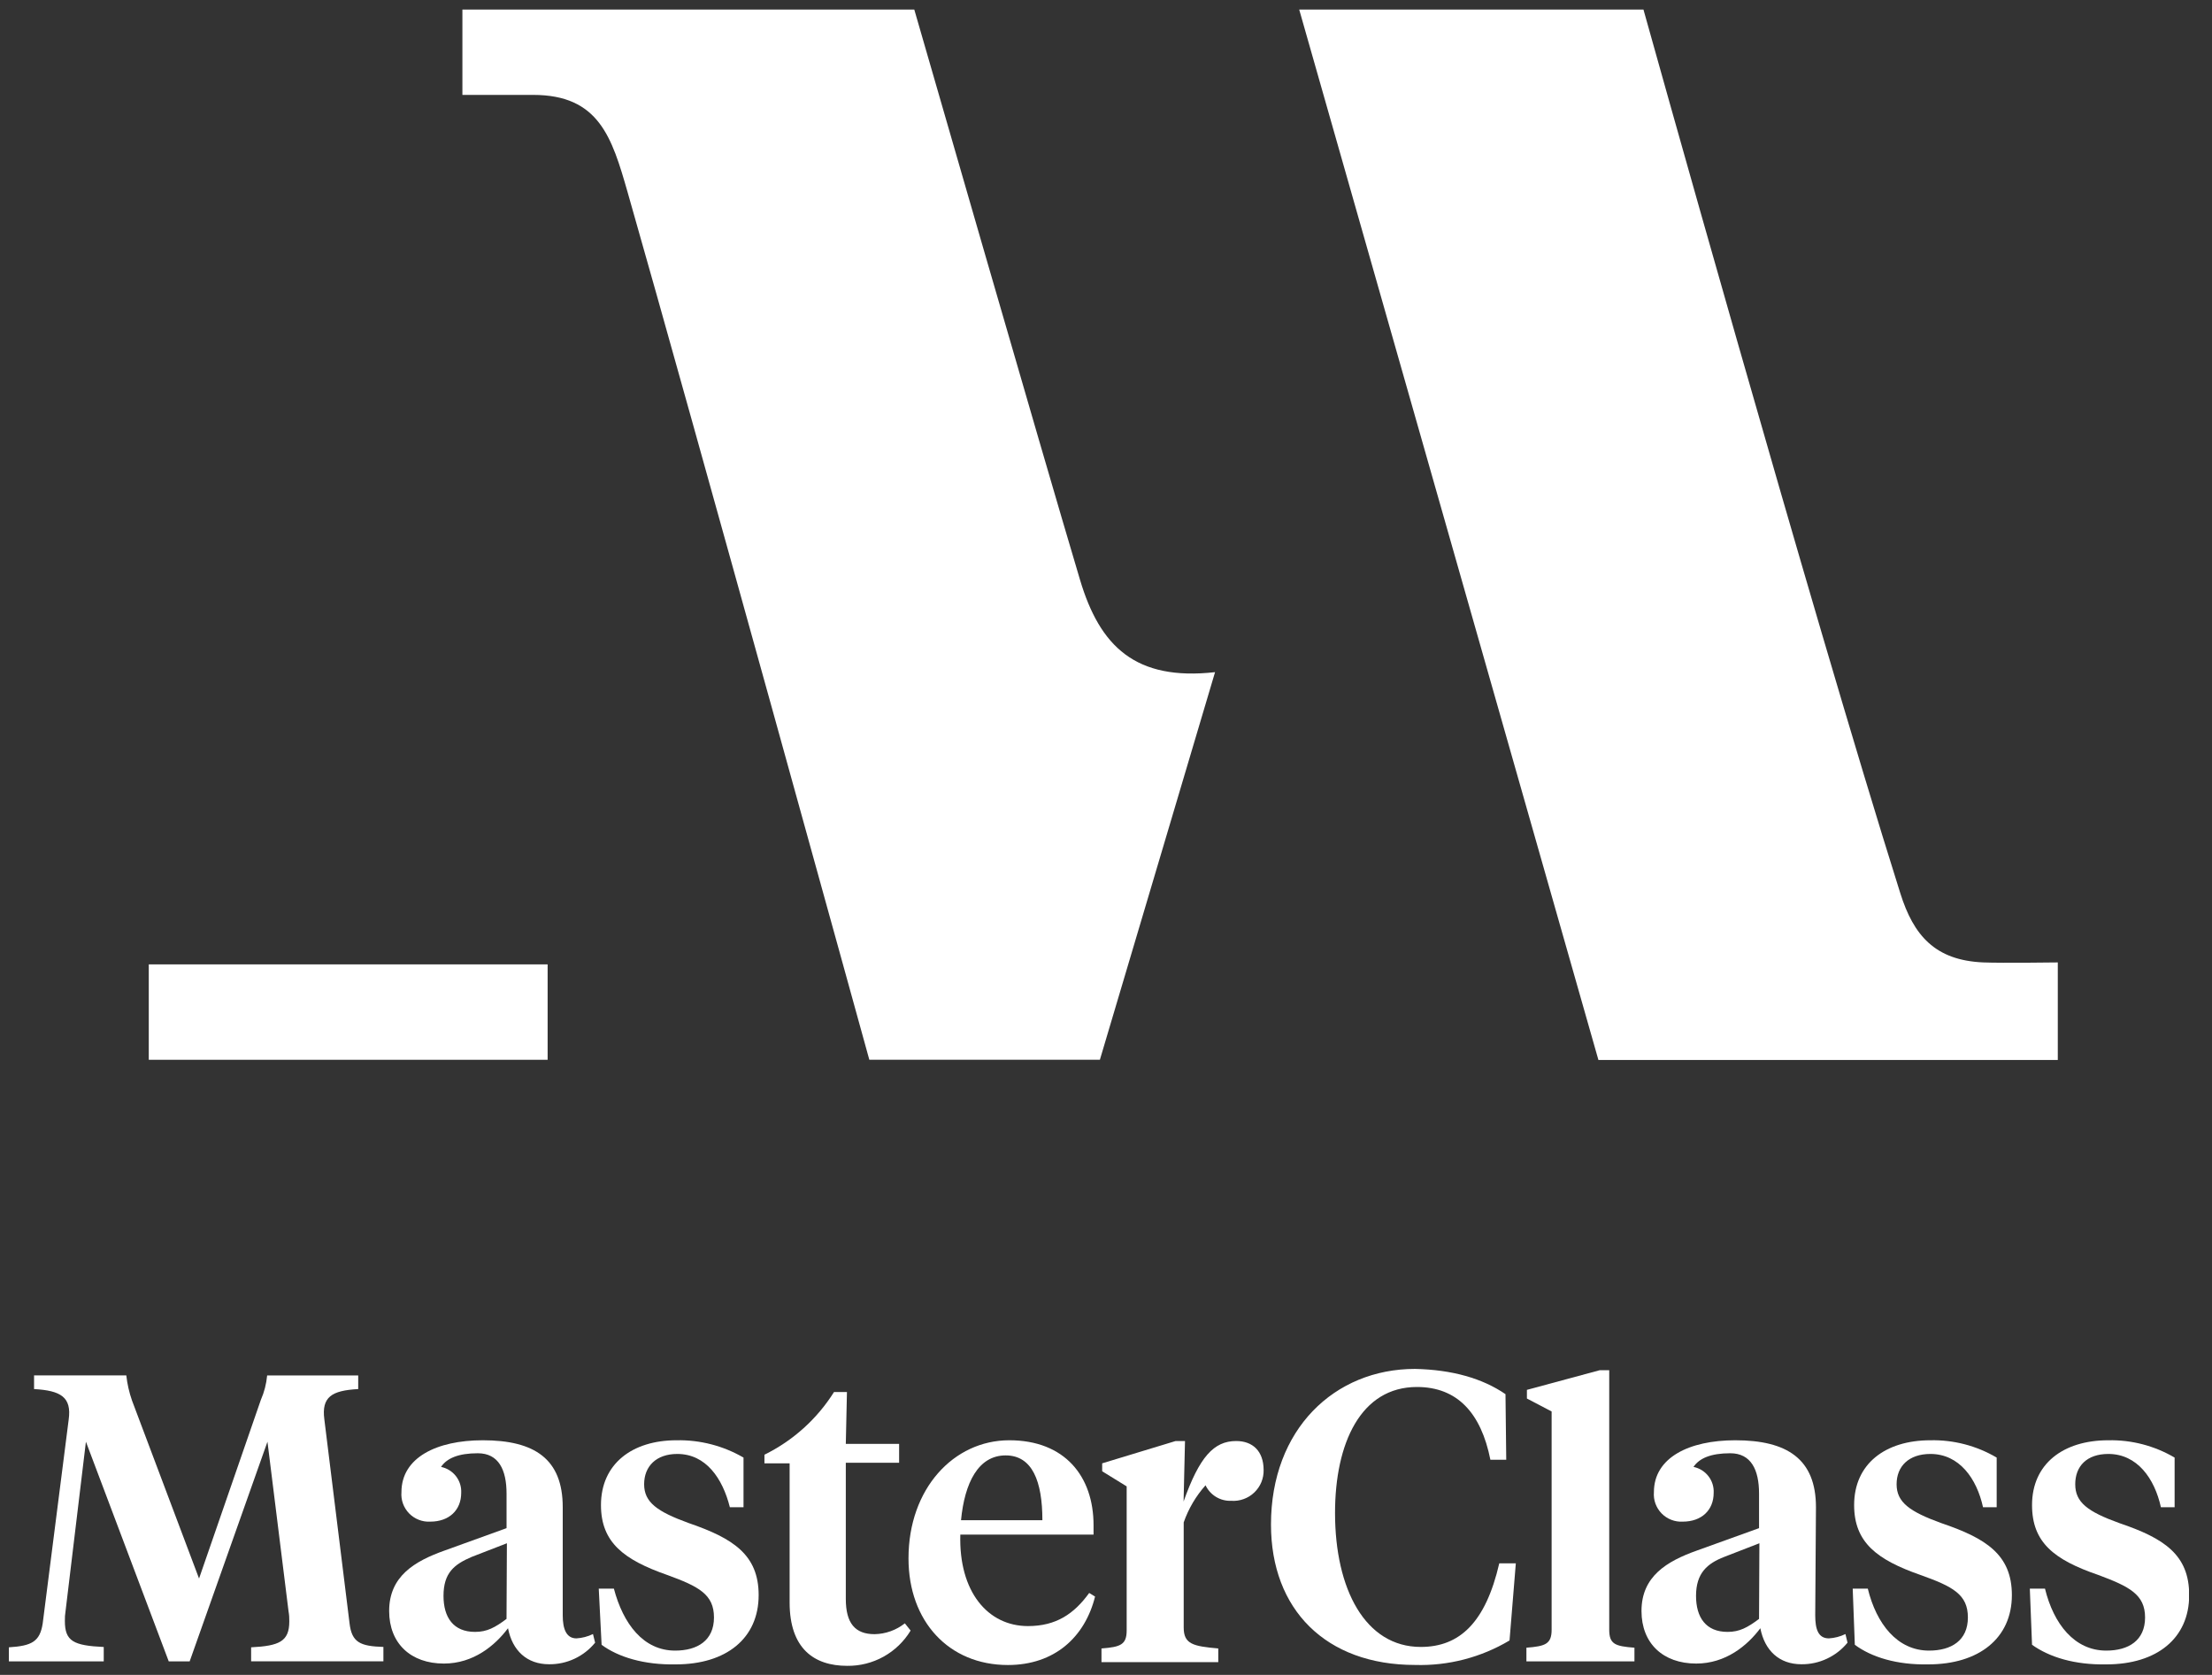 <svg width="70" height="53" viewBox="0 0 70 53" fill="none" xmlns="http://www.w3.org/2000/svg">
<rect x="0" y="0" width="70" height="53" fill="#333333" stroke="none"/>
<g clip-path="url(#clip0_807_507)">
<path d="M8.464 45.622L6.002 52.573H5.34L2.719 45.622L2.075 50.978C2.058 51.083 2.05 51.19 2.053 51.297C2.053 51.935 2.326 52.072 3.283 52.118V52.573H0.281V52.128C1.011 52.082 1.262 51.945 1.351 51.375L2.173 44.926C2.274 44.209 1.922 44.003 1.078 43.956V43.523H3.997C4.027 43.795 4.088 44.062 4.178 44.32L6.299 49.951L8.254 44.3C8.362 44.054 8.429 43.792 8.454 43.525H11.336V43.956C10.493 44.001 10.172 44.207 10.264 44.914L11.061 51.363C11.131 51.979 11.404 52.092 12.133 52.116V52.571H7.947V52.128C8.836 52.082 9.155 51.945 9.155 51.307C9.158 51.2 9.15 51.093 9.131 50.988L8.464 45.622Z" fill="white"/>
<path d="M18.765 51.708C18.601 51.788 18.423 51.834 18.241 51.845C17.922 51.845 17.808 51.548 17.808 51.116V47.695C17.808 46.168 16.919 45.576 15.279 45.576C13.82 45.576 12.704 46.124 12.704 47.217C12.694 47.34 12.71 47.464 12.752 47.58C12.794 47.696 12.861 47.802 12.947 47.891C13.033 47.979 13.137 48.048 13.253 48.093C13.368 48.138 13.491 48.158 13.615 48.151C14.213 48.151 14.595 47.787 14.595 47.241C14.605 47.05 14.546 46.862 14.429 46.712C14.312 46.561 14.144 46.457 13.957 46.419C14.139 46.146 14.504 45.987 15.12 45.987C15.779 45.987 16.03 46.511 16.03 47.263V48.357L14.071 49.065C13.112 49.405 12.315 49.884 12.315 50.978C12.315 52.005 12.999 52.642 14.047 52.642C14.982 52.642 15.666 52.072 16.076 51.524C16.214 52.232 16.674 52.664 17.376 52.664C17.655 52.667 17.93 52.607 18.182 52.489C18.435 52.37 18.657 52.197 18.833 51.981L18.765 51.708ZM16.029 51.229C15.664 51.502 15.413 51.64 15.032 51.64C14.348 51.64 14.035 51.183 14.035 50.5C14.035 49.77 14.376 49.503 14.924 49.268L16.041 48.835L16.029 51.229Z" fill="white"/>
<path d="M19.038 52.048L18.948 50.272H19.427C19.722 51.389 20.362 52.232 21.364 52.232C22.07 52.232 22.594 51.913 22.594 51.183C22.594 50.454 22.116 50.203 21.113 49.838C19.746 49.359 19.018 48.813 19.018 47.627C19.018 46.328 19.999 45.576 21.41 45.576C22.154 45.561 22.887 45.751 23.529 46.124V47.695H23.097C22.867 46.784 22.343 46.009 21.432 46.009C20.77 46.009 20.384 46.397 20.384 46.968C20.384 47.538 20.794 47.833 21.797 48.197C23.192 48.676 24.008 49.194 24.008 50.476C24.008 51.845 22.983 52.668 21.386 52.668C20.384 52.688 19.562 52.437 19.038 52.048Z" fill="white"/>
<path d="M26.766 45.69H28.453V46.288H26.766V50.595C26.766 51.369 27.061 51.712 27.677 51.712C28.025 51.706 28.361 51.585 28.634 51.369L28.817 51.598C28.609 51.943 28.314 52.227 27.962 52.423C27.61 52.619 27.213 52.719 26.81 52.714C25.762 52.714 24.988 52.168 24.988 50.709V46.306H24.191V46.033C25.095 45.588 25.857 44.902 26.393 44.049H26.802L26.766 45.69Z" fill="white"/>
<path d="M34.468 50.408C33.99 51.07 33.42 51.456 32.531 51.456C31.255 51.456 30.338 50.362 30.39 48.562H34.606V48.265C34.606 46.716 33.695 45.576 31.939 45.576C30.183 45.576 28.75 47.103 28.75 49.314C28.75 51.307 30.027 52.688 31.895 52.688C33.378 52.688 34.335 51.799 34.654 50.522L34.468 50.408ZM31.825 46.055C32.669 46.055 32.987 46.876 32.987 48.106H30.412C30.526 46.922 30.958 46.055 31.825 46.055Z" fill="white"/>
<path d="M47.642 44.117L47.666 46.192H47.164C46.869 44.711 46.116 43.89 44.84 43.89C43.062 43.89 42.248 45.668 42.248 47.876C42.248 50.292 43.207 52.116 44.961 52.116C46.193 52.116 47.013 51.341 47.445 49.471H47.969L47.77 51.911C46.868 52.449 45.83 52.718 44.78 52.686C41.953 52.686 40.221 50.93 40.221 48.241C40.221 45.233 42.227 43.318 44.78 43.318C45.956 43.344 46.913 43.617 47.642 44.117Z" fill="white"/>
<path d="M50.925 51.57C50.925 52.026 51.107 52.094 51.723 52.14V52.573H48.304V52.14C48.902 52.094 49.102 52.026 49.102 51.57V44.665L48.32 44.255V43.981L50.628 43.358H50.925V51.57Z" fill="white"/>
<path d="M58.4 51.708C58.236 51.788 58.058 51.834 57.876 51.845C57.535 51.845 57.444 51.548 57.444 51.116L57.467 47.695C57.467 46.168 56.554 45.576 54.914 45.576C53.455 45.576 52.339 46.124 52.339 47.217C52.329 47.34 52.345 47.464 52.387 47.58C52.429 47.696 52.496 47.802 52.582 47.891C52.668 47.979 52.772 48.048 52.888 48.093C53.003 48.138 53.126 48.158 53.25 48.151C53.848 48.151 54.23 47.787 54.23 47.241C54.24 47.05 54.181 46.862 54.064 46.712C53.947 46.561 53.779 46.457 53.592 46.419C53.774 46.146 54.139 45.987 54.755 45.987C55.414 45.987 55.666 46.511 55.666 47.263V48.357L53.702 49.065C52.745 49.405 51.946 49.884 51.946 50.978C51.946 52.005 52.63 52.642 53.678 52.642C54.613 52.642 55.297 52.072 55.707 51.524C55.845 52.232 56.305 52.664 57.007 52.664C57.286 52.667 57.562 52.607 57.814 52.488C58.067 52.37 58.289 52.197 58.466 51.981L58.4 51.708ZM55.666 51.229C55.301 51.502 55.05 51.64 54.669 51.64C53.985 51.64 53.672 51.183 53.672 50.5C53.672 49.77 54.037 49.473 54.561 49.268L55.677 48.835L55.666 51.229Z" fill="white"/>
<path d="M58.697 52.048L58.63 50.272H59.108C59.381 51.389 60.043 52.232 61.045 52.232C61.751 52.232 62.275 51.913 62.275 51.183C62.275 50.454 61.797 50.203 60.772 49.838C59.403 49.359 58.675 48.813 58.675 47.627C58.675 46.328 59.654 45.576 61.089 45.576C61.826 45.56 62.552 45.75 63.186 46.124V47.695H62.754C62.554 46.784 62.002 46.009 61.089 46.009C60.408 46.009 60.019 46.397 60.019 46.968C60.019 47.538 60.429 47.833 61.432 48.197C62.845 48.676 63.667 49.194 63.667 50.476C63.667 51.845 62.618 52.668 61.022 52.668C60.019 52.688 59.221 52.437 58.697 52.048Z" fill="white"/>
<path d="M64.305 52.048L64.235 50.272H64.715C64.988 51.389 65.648 52.232 66.653 52.232C67.358 52.232 67.882 51.913 67.882 51.183C67.882 50.454 67.38 50.203 66.401 49.838C65.006 49.359 64.305 48.813 64.305 47.627C64.305 46.328 65.283 45.576 66.72 45.576C67.457 45.561 68.183 45.751 68.817 46.124V47.695H68.383C68.183 46.784 67.631 46.009 66.72 46.009C66.037 46.009 65.672 46.397 65.672 46.968C65.672 47.538 66.059 47.833 67.067 48.197C68.481 48.676 69.278 49.194 69.278 50.476C69.278 51.845 68.253 52.668 66.659 52.668C65.648 52.688 64.851 52.437 64.305 52.048Z" fill="white"/>
<path d="M39.119 45.6C38.413 45.6 37.957 46.1 37.455 47.514L37.5 45.6H37.203L34.879 46.306V46.557L35.654 47.035V51.594C35.654 52.048 35.455 52.118 34.857 52.164V52.597H38.553V52.164C37.755 52.094 37.459 52.026 37.459 51.502V48.175C37.61 47.742 37.845 47.343 38.15 47.001C38.223 47.154 38.339 47.282 38.483 47.369C38.628 47.456 38.795 47.499 38.963 47.492C39.097 47.501 39.23 47.483 39.356 47.437C39.482 47.392 39.597 47.321 39.693 47.228C39.79 47.136 39.866 47.025 39.917 46.901C39.967 46.777 39.992 46.645 39.988 46.511C39.984 45.919 39.643 45.6 39.119 45.6Z" fill="white"/>
<path d="M14.633 0.302H28.933C28.933 0.302 33.017 14.464 34.178 18.349C34.807 20.456 35.932 21.551 38.451 21.27L34.807 33.534H27.51C27.51 33.534 21.879 13.139 19.861 6.082C19.365 4.352 18.959 3.003 16.872 3.003H14.633V0.302Z" fill="white"/>
<path d="M41.114 0.302H52.008C52.008 0.302 57.3 19.27 60.135 28.262C60.555 29.602 61.235 30.389 62.76 30.455C63.358 30.479 65.12 30.455 65.12 30.455V33.542H50.583L41.114 0.302Z" fill="white"/>
<path d="M17.33 30.517H4.708V33.536H17.33V30.517Z" fill="white"/>
</g>
<defs>
<clipPath id="clip0_807_507">
<rect width="68.991" height="52.408" fill="white" transform="translate(0.281 0.302)"/>
</clipPath>
</defs>
</svg>
